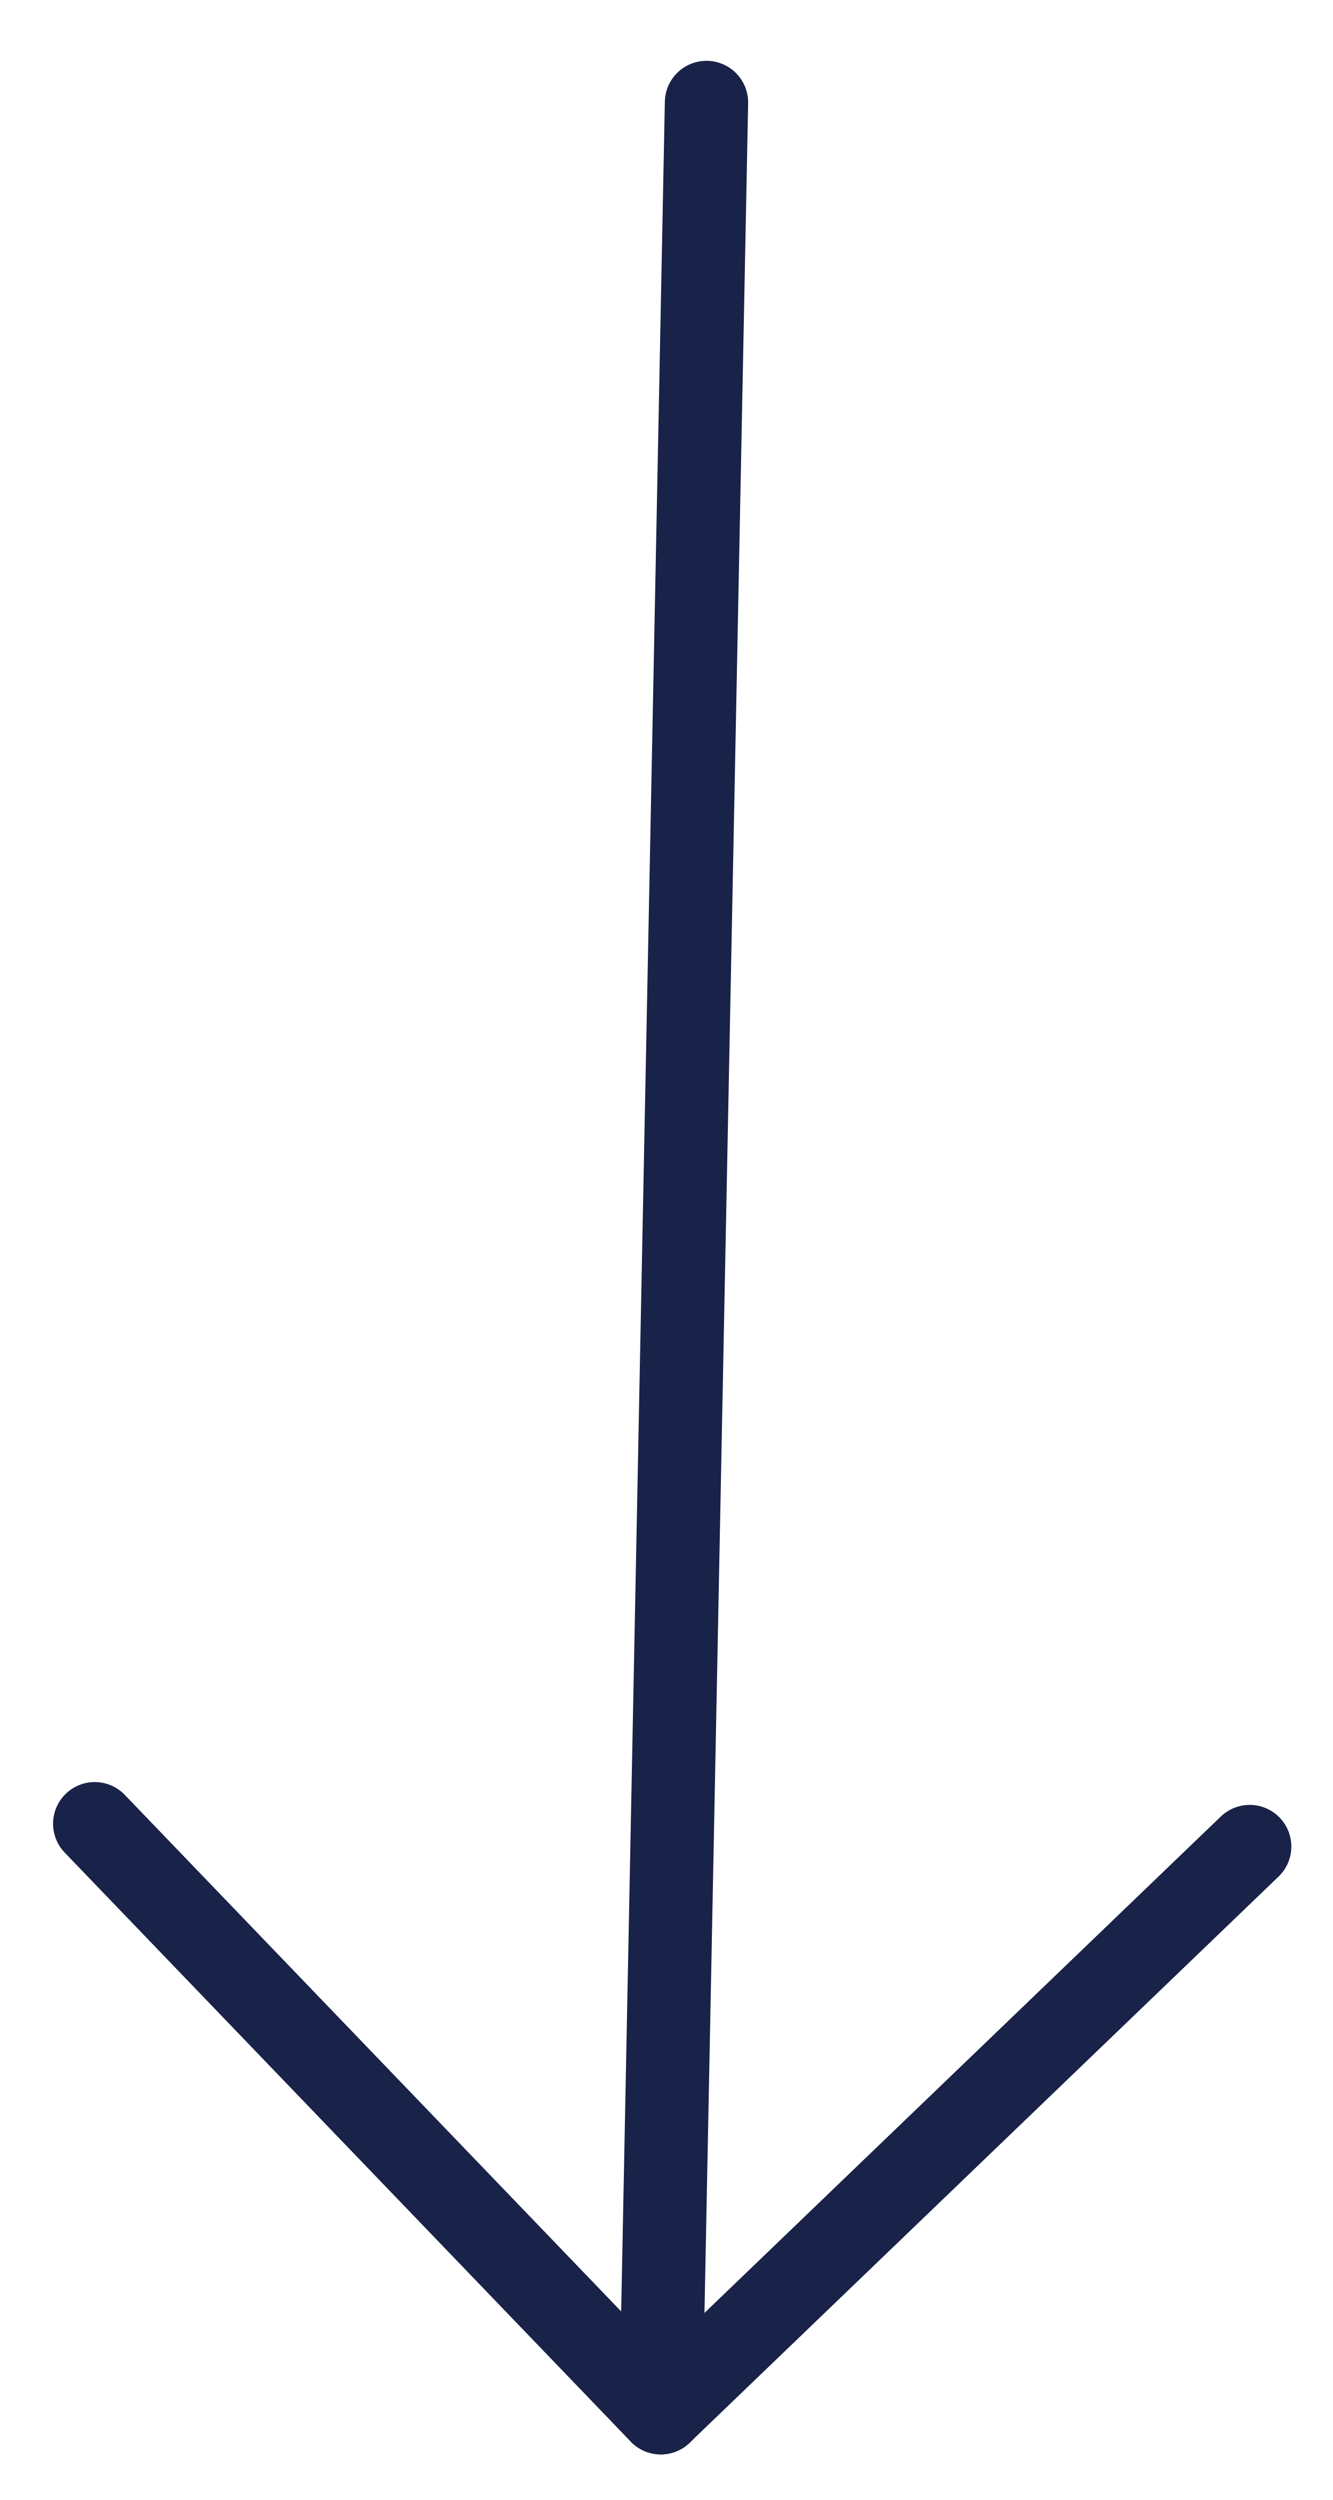 <svg width="16" height="30" viewBox="0 0 16 30" fill="none" xmlns="http://www.w3.org/2000/svg">
<path d="M1.137 21.887L7.931 28.956L15 22.161" stroke="#192248" stroke-linecap="round" stroke-linejoin="round"/>
<path d="M8.48 1.23L7.932 28.956" stroke="#192248" stroke-linecap="round" stroke-linejoin="round"/>
</svg>
